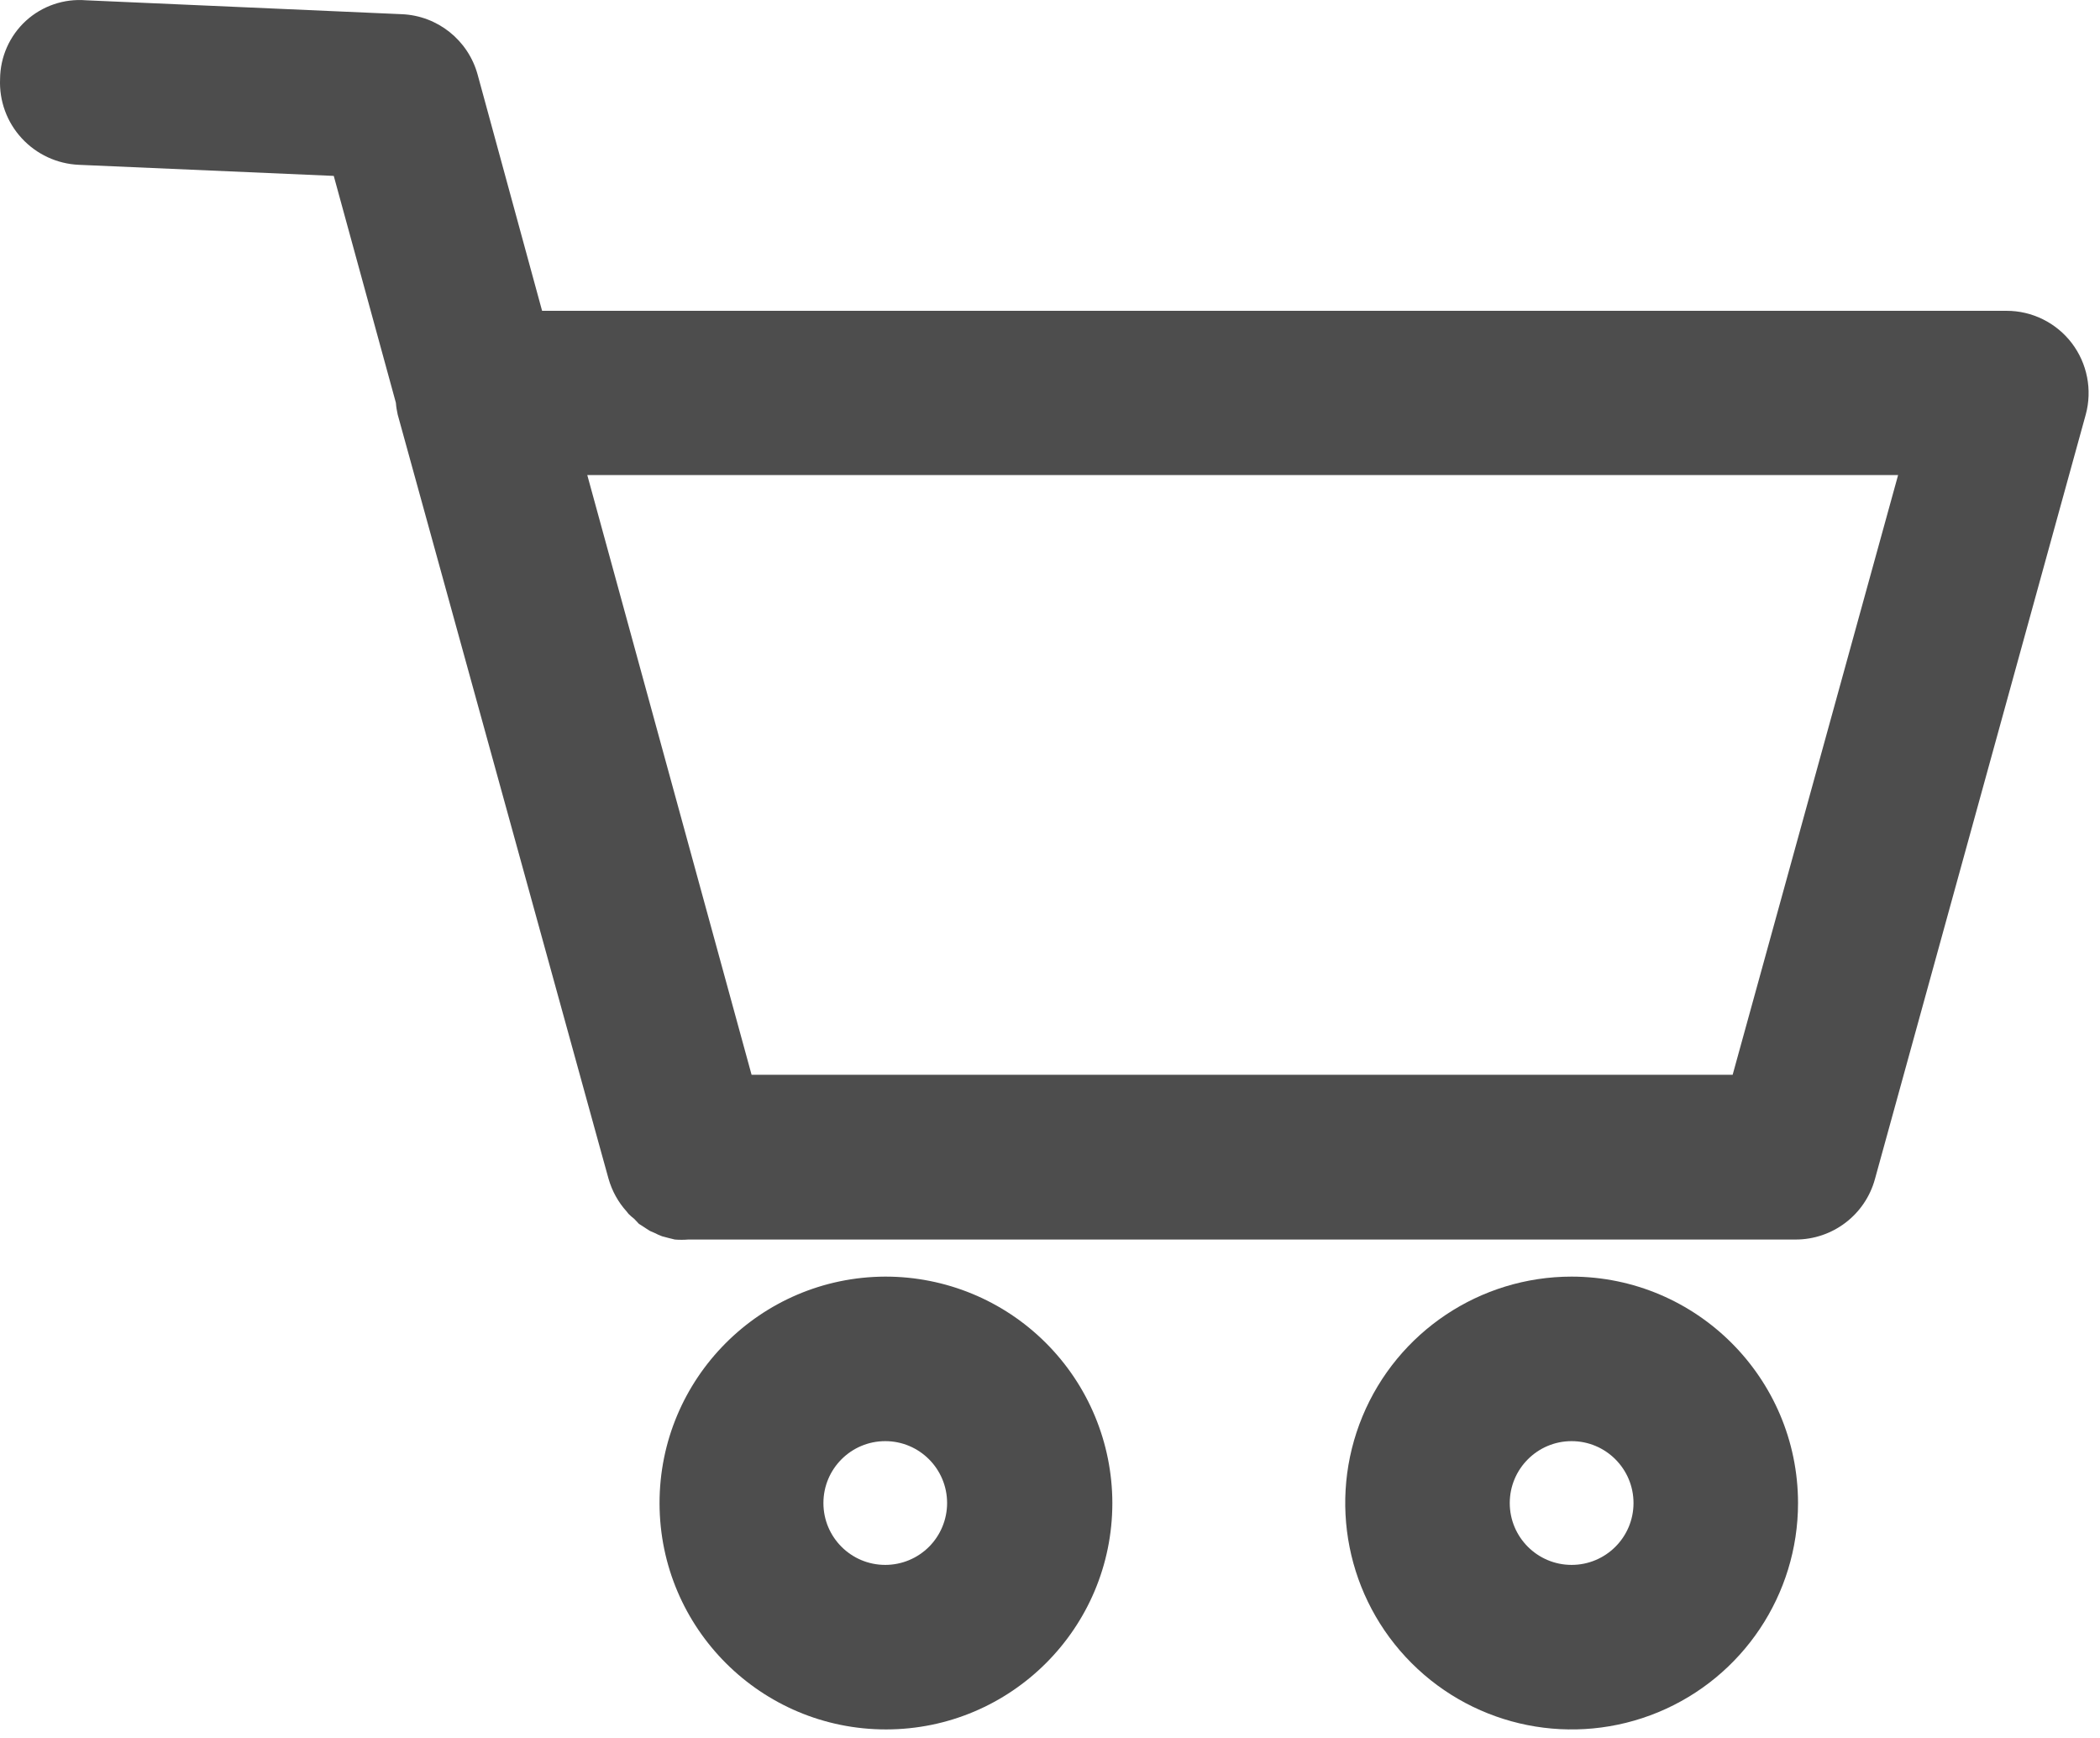 <?xml version="1.0" encoding="UTF-8"?>
<svg width="29px" height="24px" viewBox="0 0 29 24" version="1.1" xmlns="http://www.w3.org/2000/svg" xmlns:xlink="http://www.w3.org/1999/xlink">
    <!-- Generator: Sketch 64 (93537) - https://sketch.com -->
    <title>Cart</title>
    <desc>Created with Sketch.</desc>
    <g id="Navigation-and-Promo-Bar" stroke="none" stroke-width="1" fill="none" fill-rule="evenodd">
        <g transform="translate(-1060, -649)" fill="#4D4D4D" fill-rule="nonzero" id="Group">
            <g transform="translate(56, 563)">
                <g id="Nav" transform="translate(0, 40)">
                    <g id="Cart" transform="translate(1004, 46)">
                        <path d="M28.612,4.74 C28.397,4.457 28.062,4.291 27.707,4.292 L7.486,4.292 L6.596,1.031 C6.466,0.555 6.043,0.217 5.55,0.196 L1.188,0.004 C0.884,-0.021 0.582,0.082 0.357,0.288 C0.132,0.495 0.003,0.786 0.001,1.092 C-0.012,1.393 0.095,1.687 0.3,1.909 C0.504,2.131 0.788,2.263 1.089,2.276 L4.609,2.429 L5.467,5.562 C5.471,5.617 5.48,5.672 5.492,5.725 L8.286,15.853 L8.404,16.279 C8.452,16.447 8.537,16.601 8.654,16.73 L8.679,16.762 C8.705,16.788 8.731,16.81 8.759,16.832 L8.823,16.9 L8.887,16.941 C8.916,16.96 8.945,16.98 8.977,16.999 L9.035,17.024 C9.07,17.042 9.106,17.058 9.143,17.072 L9.23,17.095 L9.319,17.117 C9.381,17.122 9.443,17.122 9.505,17.117 L24.795,17.117 C25.307,17.118 25.757,16.776 25.892,16.282 L28.804,5.722 C28.895,5.383 28.824,5.02 28.612,4.74 Z M23.927,14.842 L10.379,14.842 L8.11,6.56 L26.212,6.56 L23.927,14.842 Z" id="Shape"></path>
                        <path d="M12.225,17.629 C10.5,17.635 9.105,19.037 9.108,20.762 C9.112,22.487 10.512,23.884 12.238,23.882 C13.963,23.88 15.361,22.481 15.361,20.756 C15.36,19.925 15.029,19.129 14.441,18.543 C13.853,17.956 13.056,17.628 12.225,17.629 Z M12.225,21.61 C11.753,21.61 11.371,21.228 11.371,20.756 C11.371,20.284 11.753,19.901 12.225,19.901 C12.697,19.901 13.079,20.284 13.079,20.756 C13.079,20.982 12.989,21.2 12.829,21.36 C12.669,21.52 12.452,21.61 12.225,21.61 Z" id="Shape"></path>
                        <path d="M21.703,17.629 C20.439,17.629 19.299,18.391 18.815,19.559 C18.331,20.728 18.599,22.072 19.493,22.966 C20.387,23.861 21.732,24.128 22.9,23.644 C24.068,23.16 24.83,22.02 24.83,20.756 C24.828,19.03 23.429,17.631 21.703,17.629 L21.703,17.629 Z M21.703,21.61 C21.232,21.61 20.849,21.228 20.849,20.756 C20.849,20.284 21.232,19.901 21.703,19.901 C22.175,19.901 22.558,20.284 22.558,20.756 C22.558,21.228 22.175,21.61 21.703,21.61 Z" id="Shape"></path>
                    </g>
                </g>
            </g>
        </g>
    </g>
</svg>